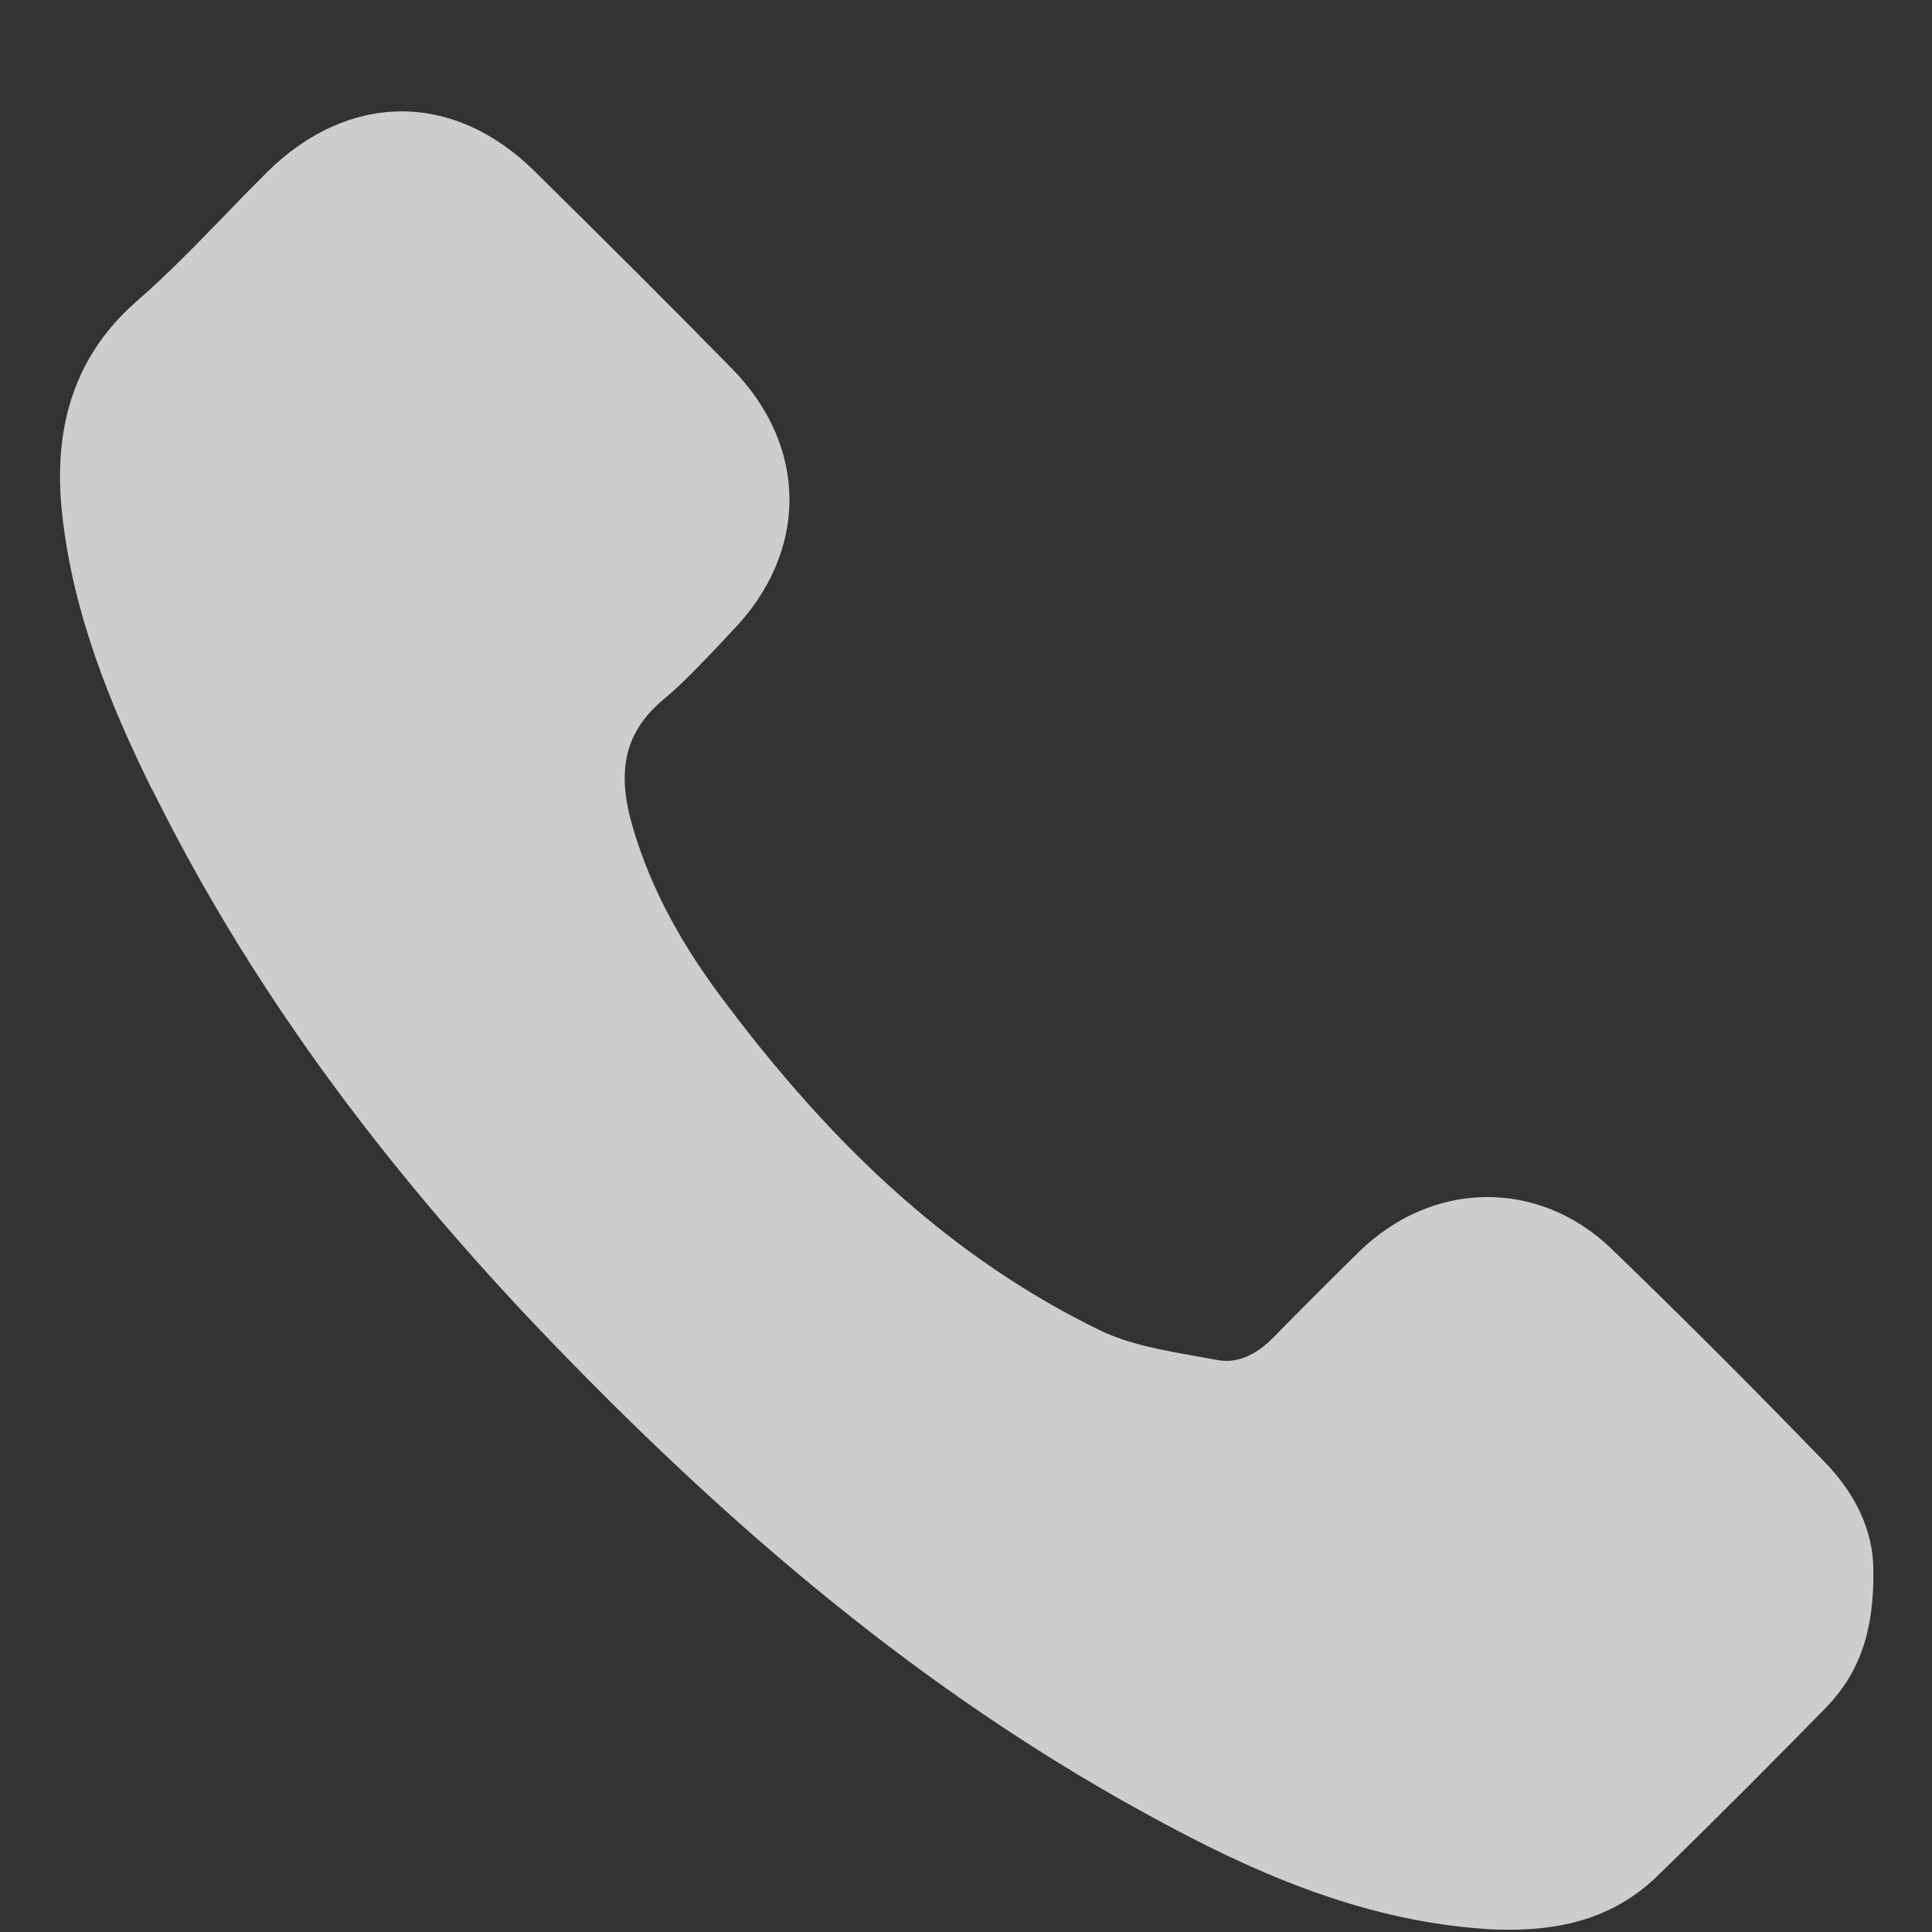 <?xml version="1.0" encoding="UTF-8"?> <svg xmlns="http://www.w3.org/2000/svg" width="17" height="17" viewBox="0 0 17 17" fill="none"><rect x="0" y="0" width="17" height="17" fill="#333333" stroke="none"/><path opacity="0.8" d="M1.337 6.941C2.166 8.62 3.313 10.208 4.839 11.794C6.651 13.677 8.337 15.012 10.147 15.994C10.959 16.436 11.939 16.896 13.066 16.973C13.141 16.979 13.216 16.98 13.287 16.98C13.839 16.98 14.257 16.826 14.589 16.502C15.136 15.97 15.664 15.437 16.062 15.031C16.362 14.724 16.492 14.35 16.484 13.816C16.484 13.481 16.335 13.15 16.053 12.862C15.438 12.226 14.812 11.599 14.175 10.984C13.535 10.372 12.604 10.384 11.959 11.014C11.708 11.26 11.459 11.509 11.213 11.76C11.051 11.928 10.883 11.998 10.717 11.968L10.563 11.94C10.255 11.886 9.939 11.832 9.673 11.703C8.431 11.096 7.363 10.15 6.312 8.728C5.943 8.226 5.697 7.74 5.557 7.24C5.423 6.761 5.511 6.426 5.841 6.152C6.009 6.012 6.158 5.852 6.307 5.697L6.442 5.553C7.115 4.859 7.115 3.932 6.441 3.244C5.901 2.693 5.33 2.124 4.699 1.502C3.989 0.803 3.071 0.807 2.356 1.509C2.222 1.643 2.088 1.779 1.957 1.916C1.717 2.163 1.468 2.42 1.207 2.647C0.462 3.293 0.484 4.131 0.57 4.704C0.695 5.568 1.045 6.352 1.334 6.94H1.337V6.941Z" fill="#F4F4F4"></path></svg> 